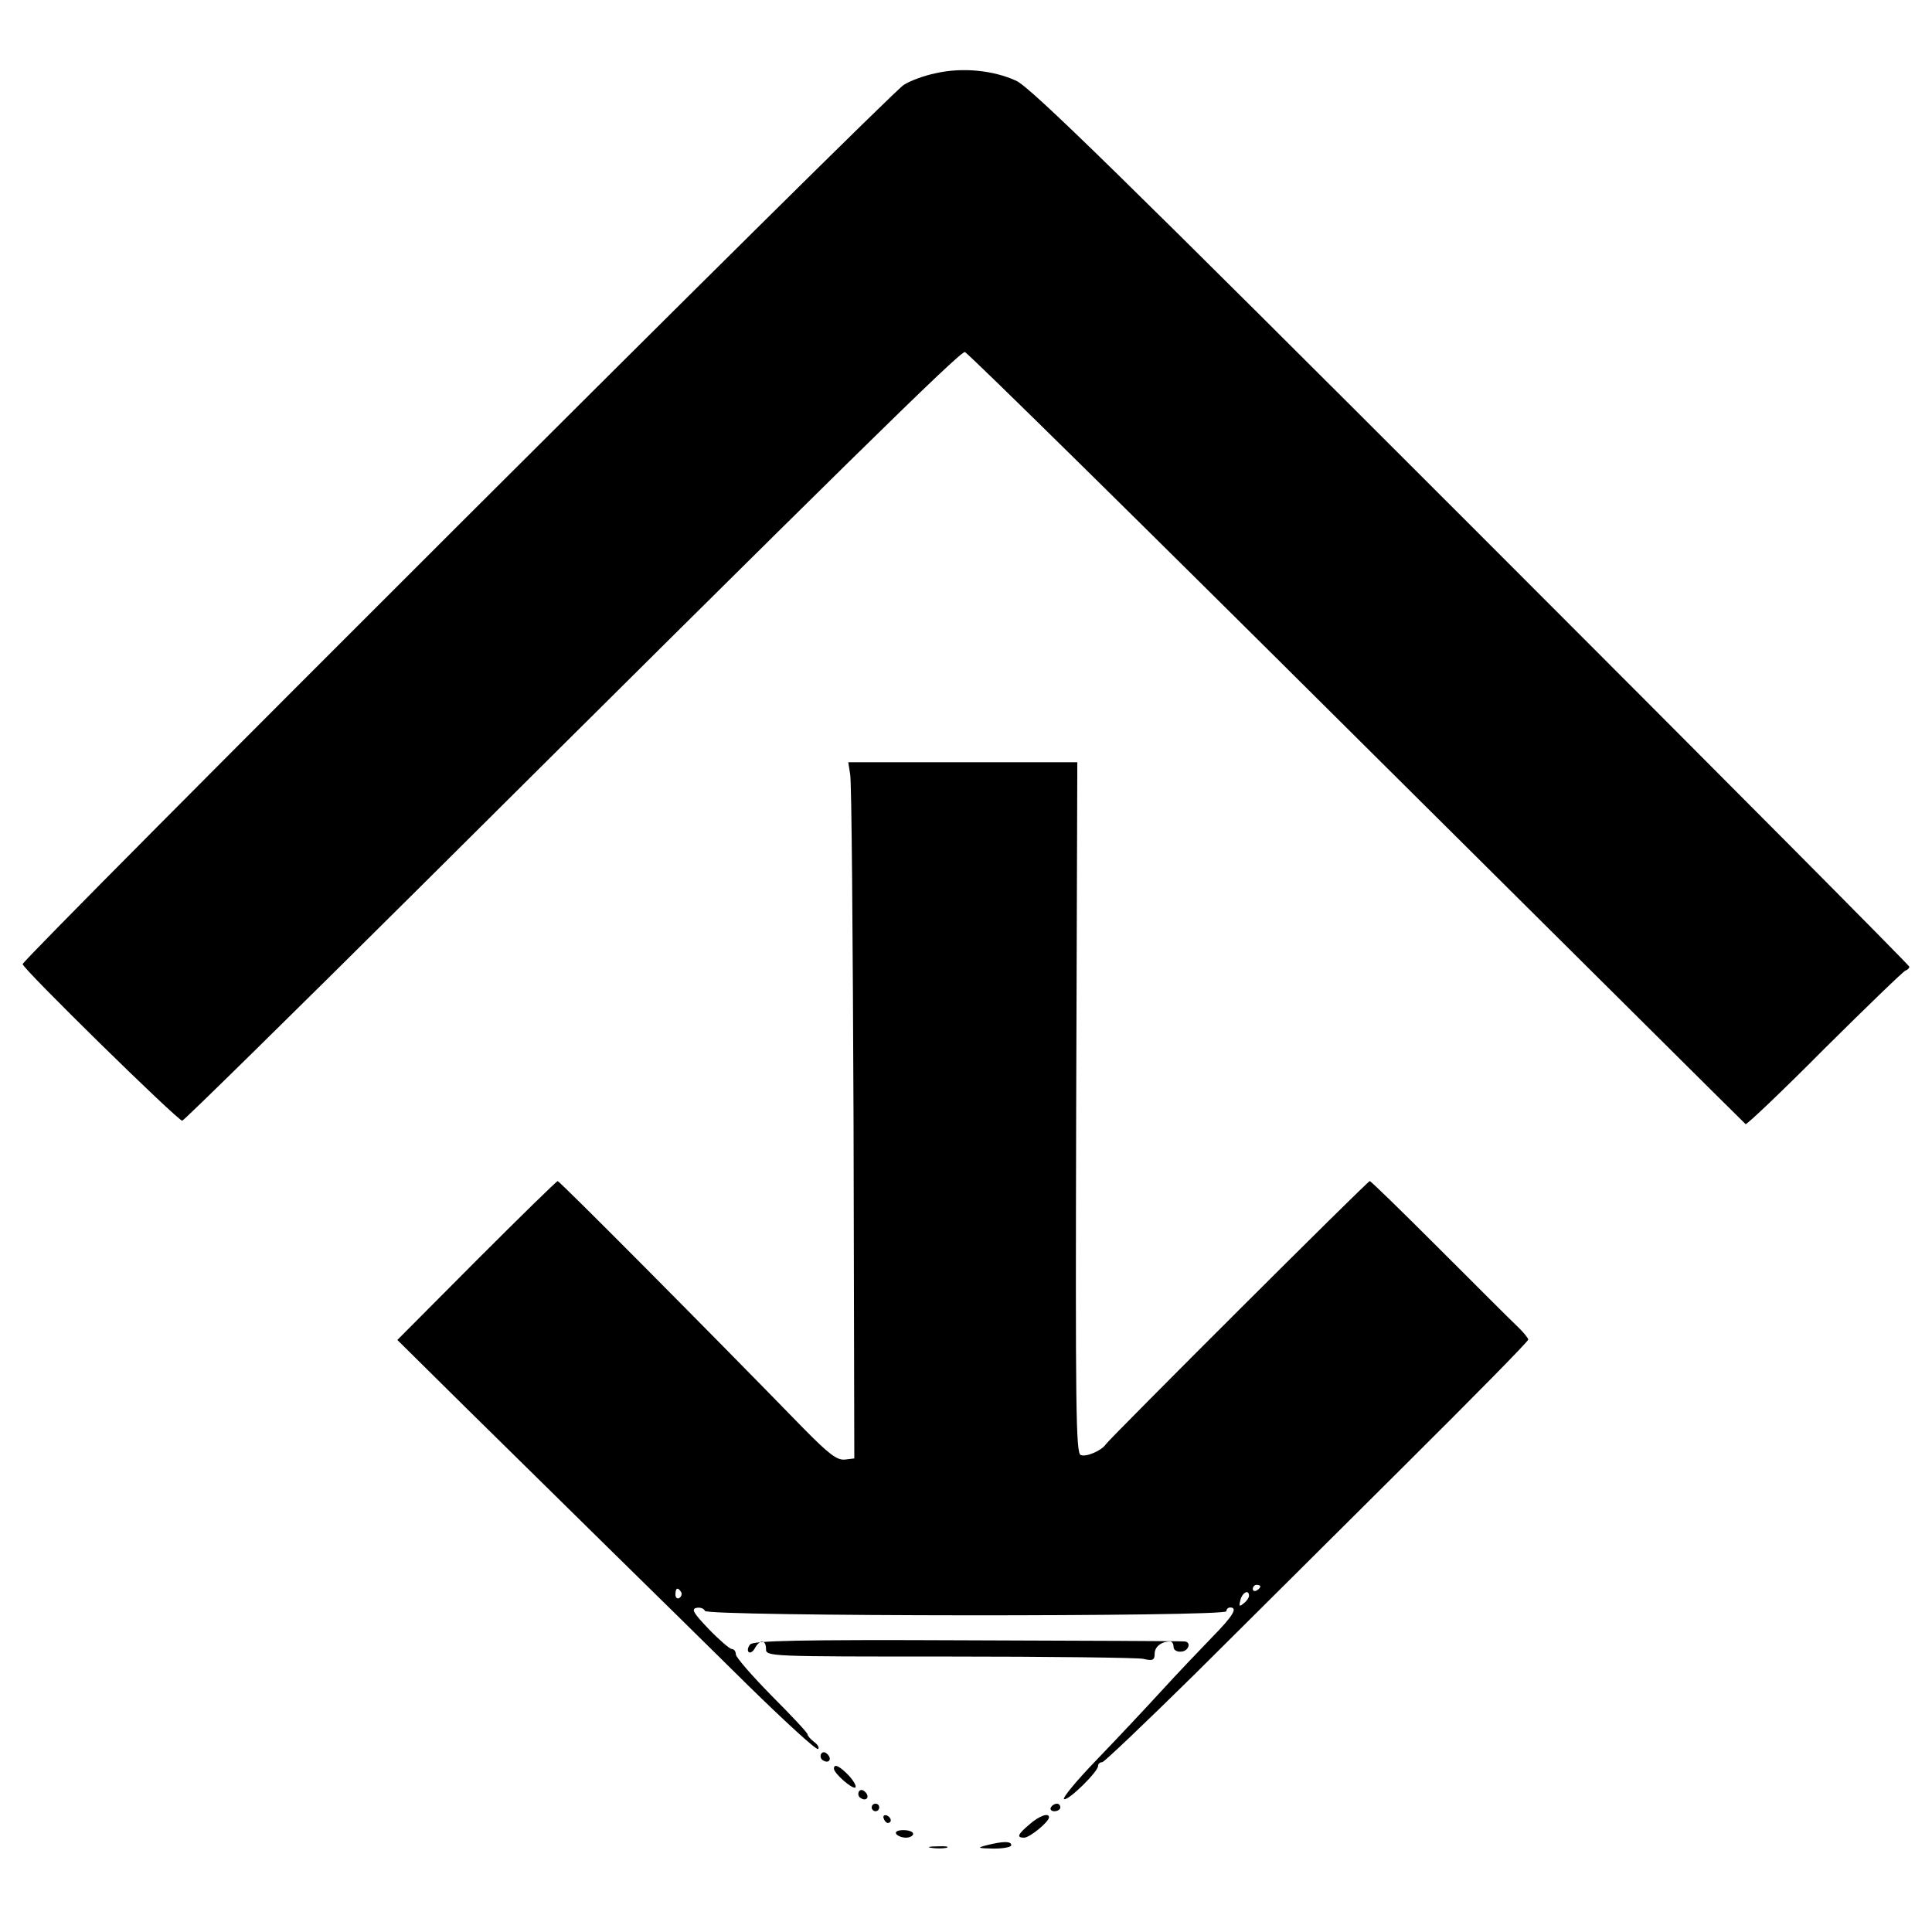 <?xml version="1.0" standalone="no"?>
<!DOCTYPE svg PUBLIC "-//W3C//DTD SVG 20010904//EN"
 "http://www.w3.org/TR/2001/REC-SVG-20010904/DTD/svg10.dtd">
<svg version="1.0" xmlns="http://www.w3.org/2000/svg"
 width="512pt" height="512pt" viewBox="0 0 512 512"
 preserveAspectRatio="xMidYMid meet">

<g transform="translate(0,512) scale(0.1,-0.1)"
fill="#000000" stroke="none">
<path d="M2480 4926 c-30 -6 -68 -20 -85 -31 -37 -22 -2335 -2316 -2335 -2330
-1 -11 411 -415 423 -415 4 0 285 276 625 614 1123 1117 1437 1426 1449 1423
7 -1 474 -461 1038 -1022 565 -561 1028 -1022 1031 -1024 2 -3 97 87 209 200
113 112 210 206 215 207 6 2 10 7 10 10 0 4 -522 529 -1159 1166 -931 931
-1169 1164 -1208 1182 -61 28 -143 36 -213 20z"/>
<path d="M2253 3068 c4 -18 7 -433 9 -923 l2 -890 -25 -3 c-21 -2 -42 14 -110
83 -255 262 -646 655 -651 655 -3 0 -100 -95 -215 -210 l-210 -211 181 -179
c100 -98 269 -265 376 -370 107 -105 275 -270 373 -367 98 -96 181 -172 185
-168 4 3 -1 12 -11 19 -9 7 -17 16 -17 20 0 4 -43 50 -95 102 -52 53 -95 102
-95 110 0 8 -5 14 -11 14 -5 0 -33 24 -61 53 -40 42 -47 53 -32 56 10 2 20 -2
22 -8 5 -15 1382 -16 1382 -1 0 6 5 10 10 10 21 0 8 -22 -47 -78 -32 -33 -93
-97 -135 -143 -42 -46 -120 -129 -173 -184 -53 -55 -91 -101 -85 -103 12 -4
90 73 90 88 0 6 5 10 11 10 5 0 115 105 244 232 129 128 380 378 559 556 179
178 326 327 326 332 0 4 -14 21 -31 37 -16 15 -109 108 -207 206 -97 97 -179
177 -182 177 -6 0 -687 -680 -699 -697 -11 -17 -52 -35 -67 -29 -13 5 -14 130
-12 921 l3 915 -304 0 -303 0 5 -32z m1087 -2152 c0 -3 -4 -8 -10 -11 -5 -3
-10 -1 -10 4 0 6 5 11 10 11 6 0 10 -2 10 -4z m-1535 -15 c3 -5 1 -12 -5 -16
-5 -3 -10 1 -10 9 0 18 6 21 15 7z m1505 -10 c0 -5 -6 -14 -14 -20 -12 -10
-13 -8 -9 8 5 21 23 30 23 12z"/>
<path d="M1988 762 c-6 -7 -8 -16 -4 -20 4 -4 12 1 17 11 13 23 29 22 29 -3 0
-20 7 -20 484 -20 266 0 498 -3 515 -6 26 -6 31 -4 31 14 0 18 18 32 41 32 5
0 9 -6 9 -14 0 -9 9 -14 20 -13 21 1 28 27 8 27 -7 1 -267 2 -576 3 -446 2
-566 -1 -574 -11z"/>
<path d="M2176 472 c-3 -6 -1 -14 5 -17 15 -10 25 3 12 16 -7 7 -13 7 -17 1z"/>
<path d="M2210 433 c0 -13 50 -56 57 -50 3 4 -5 18 -18 32 -24 25 -39 32 -39
18z"/>
<path d="M2276 372 c-3 -6 -1 -14 5 -17 15 -10 25 3 12 16 -7 7 -13 7 -17 1z"/>
<path d="M2310 330 c0 -5 5 -10 10 -10 6 0 10 5 10 10 0 6 -4 10 -10 10 -5 0
-10 -4 -10 -10z"/>
<path d="M2785 330 c-3 -5 1 -10 9 -10 9 0 16 5 16 10 0 6 -4 10 -9 10 -6 0
-13 -4 -16 -10z"/>
<path d="M2342 301 c2 -7 7 -12 11 -12 12 1 9 15 -3 20 -7 2 -11 -2 -8 -8z"/>
<path d="M2728 285 c-32 -27 -34 -35 -14 -35 15 0 66 42 66 54 0 13 -26 4 -52
-19z"/>
<path d="M2375 260 c3 -5 15 -10 26 -10 10 0 19 5 19 10 0 6 -12 10 -26 10
-14 0 -23 -4 -19 -10z"/>
<path d="M2615 230 c-27 -7 -25 -8 18 -9 26 0 47 4 47 9 0 11 -21 11 -65 0z"/>
<path d="M2468 223 c12 -2 30 -2 40 0 9 3 -1 5 -23 4 -22 0 -30 -2 -17 -4z"/>
</g>
</svg>
